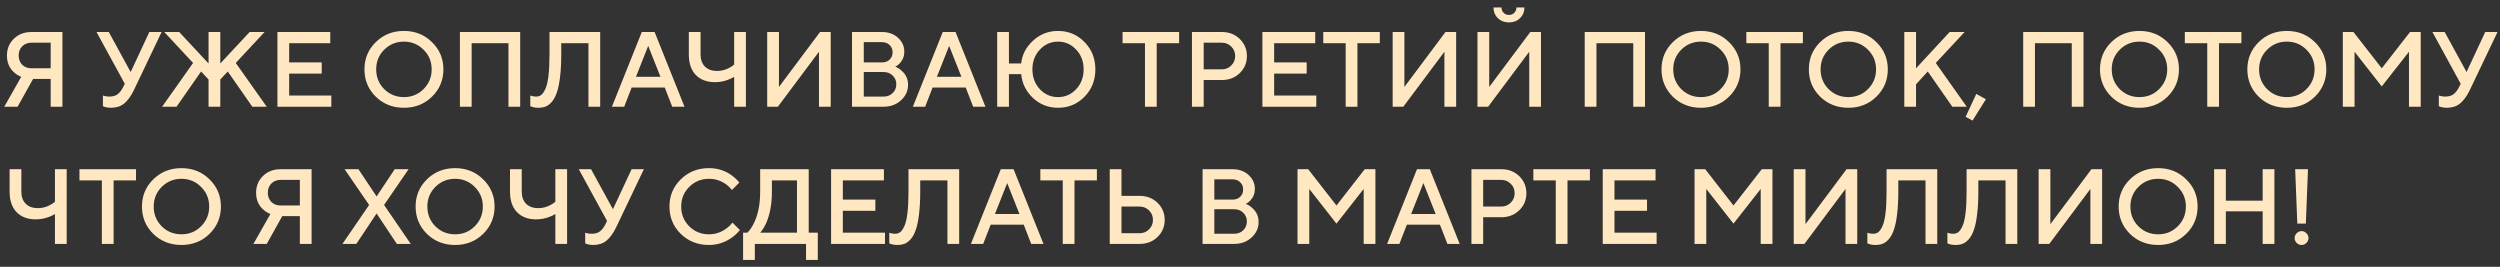 <?xml version="1.0" encoding="UTF-8"?> <svg xmlns="http://www.w3.org/2000/svg" width="328" height="35" viewBox="0 0 328 35" fill="none"><rect x="0" y="0" width="328" height="35" fill="#333333" stroke="none"/><path d="M0.56 14L2.786 10.08C2.422 9.931 2.109 9.735 1.848 9.492C1.223 8.941 0.91 8.204 0.91 7.28C0.91 6.403 1.213 5.67 1.82 5.082C2.427 4.494 3.197 4.2 4.13 4.2H8.19V14H6.65V10.36H4.34L2.31 14H0.56ZM4.13 8.96H6.65V5.6H4.13C3.635 5.6 3.229 5.759 2.912 6.076C2.604 6.384 2.45 6.785 2.45 7.28C2.45 7.775 2.604 8.181 2.912 8.498C3.229 8.806 3.635 8.96 4.13 8.96ZM13.503 13.93V12.53C13.597 12.567 13.676 12.591 13.741 12.6C13.928 12.647 14.129 12.67 14.343 12.67C14.801 12.67 15.165 12.567 15.435 12.362C15.715 12.147 15.958 11.83 16.163 11.41L16.373 10.99L12.663 4.2H14.273L17.143 9.45L19.593 4.2H21.203L17.563 11.83C17.181 12.614 16.756 13.197 16.289 13.58C15.832 13.953 15.253 14.14 14.553 14.14C14.264 14.14 14.012 14.107 13.797 14.042L13.503 13.93ZM21.273 14L25.333 8.26L21.553 4.2H23.513L27.363 8.33V4.2H28.903V8.33L32.753 4.2H34.713L30.933 8.26L34.993 14H33.103L29.883 9.38L28.903 10.43V14H27.363V10.43L26.383 9.38L23.163 14H21.273ZM36.4 14V4.2H43.33V5.67H37.94V8.19H42.21V9.66H37.94V12.53H43.47V14H36.4ZM50.405 6.524C49.705 7.224 49.355 8.083 49.355 9.1C49.355 10.117 49.705 10.981 50.405 11.69C51.114 12.39 51.978 12.74 52.995 12.74C54.012 12.74 54.871 12.39 55.571 11.69C56.28 10.981 56.635 10.117 56.635 9.1C56.635 8.083 56.28 7.224 55.571 6.524C54.871 5.815 54.012 5.46 52.995 5.46C51.978 5.46 51.114 5.815 50.405 6.524ZM49.299 12.684C48.31 11.704 47.815 10.509 47.815 9.1C47.815 7.691 48.31 6.501 49.299 5.53C50.298 4.55 51.53 4.06 52.995 4.06C54.46 4.06 55.688 4.55 56.677 5.53C57.676 6.501 58.175 7.691 58.175 9.1C58.175 10.509 57.676 11.704 56.677 12.684C55.688 13.655 54.46 14.14 52.995 14.14C51.53 14.14 50.298 13.655 49.299 12.684ZM60.34 14V4.2H68.249V14H66.71V5.67H61.88V14H60.34ZM69.575 13.93V12.53C69.668 12.567 69.743 12.591 69.799 12.6C69.966 12.647 70.148 12.67 70.344 12.67C70.597 12.67 70.816 12.6 71.002 12.46C71.198 12.311 71.38 12.049 71.549 11.676C71.726 11.303 71.861 10.738 71.954 9.982C72.048 9.217 72.094 8.269 72.094 7.14V4.2H78.745V14H77.204V5.67H73.635V7.14C73.635 8.26 73.583 9.235 73.481 10.066C73.387 10.897 73.252 11.569 73.075 12.082C72.906 12.595 72.692 13.011 72.43 13.328C72.169 13.636 71.894 13.851 71.605 13.972C71.325 14.084 70.998 14.14 70.624 14.14C70.335 14.14 70.083 14.107 69.868 14.042L69.575 13.93ZM80.284 14L84.204 4.2H85.885L89.805 14H88.195L87.215 11.48H82.874L81.894 14H80.284ZM83.434 10.08H86.654L85.044 6.02L83.434 10.08ZM96.323 14V10.08C96.071 10.229 95.833 10.346 95.609 10.43C95.031 10.663 94.429 10.78 93.803 10.78C92.739 10.78 91.899 10.463 91.283 9.828C90.677 9.193 90.373 8.297 90.373 7.14V4.2H91.913V7.14C91.913 7.812 92.105 8.344 92.487 8.736C92.879 9.119 93.411 9.31 94.083 9.31C94.643 9.31 95.185 9.17 95.707 8.89C95.922 8.778 96.127 8.638 96.323 8.47V4.2H97.863V14H96.323ZM100.658 14V4.2H102.198V11.41L107.588 4.2H108.988V14H107.448V6.79L102.058 14H100.658ZM111.787 14V4.2H115.707C116.565 4.2 117.27 4.452 117.821 4.956C118.371 5.46 118.647 6.071 118.647 6.79C118.647 7.369 118.446 7.877 118.045 8.316C117.886 8.493 117.69 8.638 117.457 8.75C117.774 8.871 118.054 9.049 118.297 9.282C118.857 9.767 119.137 10.383 119.137 11.13C119.137 11.914 118.829 12.591 118.213 13.16C117.606 13.72 116.841 14 115.917 14H111.787ZM113.327 12.67H115.917C116.411 12.67 116.813 12.516 117.121 12.208C117.438 11.9 117.597 11.517 117.597 11.06C117.597 10.603 117.438 10.22 117.121 9.912C116.813 9.604 116.411 9.45 115.917 9.45H113.327V12.67ZM113.327 8.19H115.707C116.127 8.19 116.463 8.069 116.715 7.826C116.976 7.574 117.107 7.252 117.107 6.86C117.107 6.468 116.976 6.151 116.715 5.908C116.463 5.656 116.127 5.53 115.707 5.53H113.327V8.19ZM119.769 14L123.689 4.2H125.369L129.289 14H127.679L126.699 11.48H122.359L121.379 14H119.769ZM122.919 10.08H126.139L124.529 6.02L122.919 10.08ZM130.832 14V4.2H132.372V8.33H133.982C134.094 7.182 134.612 6.183 135.536 5.334C136.46 4.485 137.552 4.06 138.812 4.06C140.184 4.06 141.341 4.545 142.284 5.516C143.236 6.477 143.712 7.672 143.712 9.1C143.712 10.528 143.236 11.727 142.284 12.698C141.341 13.659 140.184 14.14 138.812 14.14C137.542 14.14 136.446 13.711 135.522 12.852C134.607 11.984 134.094 10.943 133.982 9.73H132.372V14H130.832ZM136.432 11.704C137.085 12.395 137.878 12.74 138.812 12.74C139.745 12.74 140.538 12.395 141.192 11.704C141.845 11.004 142.172 10.136 142.172 9.1C142.172 8.064 141.845 7.201 141.192 6.51C140.538 5.81 139.745 5.46 138.812 5.46C137.878 5.46 137.085 5.81 136.432 6.51C135.778 7.201 135.452 8.064 135.452 9.1C135.452 10.136 135.778 11.004 136.432 11.704ZM150.22 14V5.67H147.28V4.2H154.7V5.67H151.76V14H150.22ZM156.384 14V4.2H160.304C161.247 4.2 162.031 4.503 162.656 5.11C163.282 5.717 163.594 6.463 163.594 7.35C163.594 8.237 163.282 8.983 162.656 9.59C162.031 10.197 161.247 10.5 160.304 10.5H157.924V14H156.384ZM157.924 9.1H160.304C160.79 9.1 161.2 8.932 161.536 8.596C161.882 8.26 162.054 7.845 162.054 7.35C162.054 6.855 161.882 6.44 161.536 6.104C161.2 5.768 160.79 5.6 160.304 5.6H157.924V9.1ZM165.627 14V4.2H172.557V5.67H167.167V8.19H171.437V9.66H167.167V12.53H172.697V14H165.627ZM176.552 14V5.67H173.612V4.2H181.032V5.67H178.092V14H176.552ZM182.716 14V4.2H184.256V11.41L189.646 4.2H191.046V14H189.506V6.79L184.116 14H182.716ZM193.845 14V4.2H195.385V11.41L200.775 4.2H202.175V14H200.635V6.79L195.245 14H193.845ZM195.945 0.98H196.995C196.995 1.26 197.089 1.493 197.275 1.68C197.462 1.867 197.695 1.96 197.975 1.96C198.255 1.96 198.489 1.867 198.675 1.68C198.862 1.493 198.955 1.26 198.955 0.98H200.005C200.005 1.54 199.814 2.007 199.431 2.38C199.049 2.753 198.563 2.94 197.975 2.94C197.387 2.94 196.902 2.753 196.519 2.38C196.137 2.007 195.945 1.54 195.945 0.98ZM207.914 14V4.2H215.824V14H214.284V5.67H209.454V14H207.914ZM220.579 6.524C219.879 7.224 219.529 8.083 219.529 9.1C219.529 10.117 219.879 10.981 220.579 11.69C221.288 12.39 222.151 12.74 223.169 12.74C224.186 12.74 225.045 12.39 225.745 11.69C226.454 10.981 226.809 10.117 226.809 9.1C226.809 8.083 226.454 7.224 225.745 6.524C225.045 5.815 224.186 5.46 223.169 5.46C222.151 5.46 221.288 5.815 220.579 6.524ZM219.473 12.684C218.483 11.704 217.989 10.509 217.989 9.1C217.989 7.691 218.483 6.501 219.473 5.53C220.471 4.55 221.703 4.06 223.169 4.06C224.634 4.06 225.861 4.55 226.851 5.53C227.849 6.501 228.349 7.691 228.349 9.1C228.349 10.509 227.849 11.704 226.851 12.684C225.861 13.655 224.634 14.14 223.169 14.14C221.703 14.14 220.471 13.655 219.473 12.684ZM232.06 14V5.67H229.12V4.2H236.54V5.67H233.6V14H232.06ZM239.911 6.524C239.211 7.224 238.861 8.083 238.861 9.1C238.861 10.117 239.211 10.981 239.911 11.69C240.62 12.39 241.483 12.74 242.501 12.74C243.518 12.74 244.377 12.39 245.077 11.69C245.786 10.981 246.141 10.117 246.141 9.1C246.141 8.083 245.786 7.224 245.077 6.524C244.377 5.815 243.518 5.46 242.501 5.46C241.483 5.46 240.62 5.815 239.911 6.524ZM238.805 12.684C237.815 11.704 237.321 10.509 237.321 9.1C237.321 7.691 237.815 6.501 238.805 5.53C239.803 4.55 241.035 4.06 242.501 4.06C243.966 4.06 245.193 4.55 246.183 5.53C247.181 6.501 247.681 7.691 247.681 9.1C247.681 10.509 247.181 11.704 246.183 12.684C245.193 13.655 243.966 14.14 242.501 14.14C241.035 14.14 239.803 13.655 238.805 12.684ZM249.845 14V4.2H251.385V8.96L255.795 4.2H257.755L253.975 8.26L258.035 14H256.145L252.925 9.38L251.385 11.06V14H249.845ZM257.889 15.33L259.289 12.32L260.549 13.02L258.799 15.82L257.889 15.33ZM265.445 14V4.2H273.355V14H271.815V5.67H266.985V14H265.445ZM278.11 6.524C277.41 7.224 277.06 8.083 277.06 9.1C277.06 10.117 277.41 10.981 278.11 11.69C278.819 12.39 279.683 12.74 280.7 12.74C281.717 12.74 282.576 12.39 283.276 11.69C283.985 10.981 284.34 10.117 284.34 9.1C284.34 8.083 283.985 7.224 283.276 6.524C282.576 5.815 281.717 5.46 280.7 5.46C279.683 5.46 278.819 5.815 278.11 6.524ZM277.004 12.684C276.015 11.704 275.52 10.509 275.52 9.1C275.52 7.691 276.015 6.501 277.004 5.53C278.003 4.55 279.235 4.06 280.7 4.06C282.165 4.06 283.393 4.55 284.382 5.53C285.381 6.501 285.88 7.691 285.88 9.1C285.88 10.509 285.381 11.704 284.382 12.684C283.393 13.655 282.165 14.14 280.7 14.14C279.235 14.14 278.003 13.655 277.004 12.684ZM289.591 14V5.67H286.651V4.2H294.071V5.67H291.131V14H289.591ZM297.442 6.524C296.742 7.224 296.392 8.083 296.392 9.1C296.392 10.117 296.742 10.981 297.442 11.69C298.151 12.39 299.015 12.74 300.032 12.74C301.049 12.74 301.908 12.39 302.608 11.69C303.317 10.981 303.672 10.117 303.672 9.1C303.672 8.083 303.317 7.224 302.608 6.524C301.908 5.815 301.049 5.46 300.032 5.46C299.015 5.46 298.151 5.815 297.442 6.524ZM296.336 12.684C295.347 11.704 294.852 10.509 294.852 9.1C294.852 7.691 295.347 6.501 296.336 5.53C297.335 4.55 298.567 4.06 300.032 4.06C301.497 4.06 302.725 4.55 303.714 5.53C304.713 6.501 305.212 7.691 305.212 9.1C305.212 10.509 304.713 11.704 303.714 12.684C302.725 13.655 301.497 14.14 300.032 14.14C298.567 14.14 297.335 13.655 296.336 12.684ZM307.377 14V4.2H308.777L312.487 8.96L316.197 4.2H317.597V14H316.057V6.79L312.487 11.34L308.917 6.79V14H307.377ZM319.972 13.93V12.53C320.066 12.567 320.145 12.591 320.21 12.6C320.397 12.647 320.598 12.67 320.812 12.67C321.27 12.67 321.634 12.567 321.904 12.362C322.184 12.147 322.427 11.83 322.632 11.41L322.842 10.99L319.132 4.2H320.742L323.612 9.45L326.062 4.2H327.672L324.032 11.83C323.65 12.614 323.225 13.197 322.758 13.58C322.301 13.953 321.722 14.14 321.022 14.14C320.733 14.14 320.481 14.107 320.266 14.042L319.972 13.93ZM7.21 32V28.08C6.958 28.229 6.72 28.346 6.496 28.43C5.917 28.663 5.315 28.78 4.69 28.78C3.626 28.78 2.786 28.463 2.17 27.828C1.563 27.193 1.26 26.297 1.26 25.14V22.2H2.8V25.14C2.8 25.812 2.991 26.344 3.374 26.736C3.766 27.119 4.298 27.31 4.97 27.31C5.53 27.31 6.071 27.17 6.594 26.89C6.809 26.778 7.014 26.638 7.21 26.47V22.2H8.75V32H7.21ZM13.364 32V23.67H10.425V22.2H17.845V23.67H14.905V32H13.364ZM21.215 24.524C20.515 25.224 20.166 26.083 20.166 27.1C20.166 28.117 20.515 28.981 21.215 29.69C21.925 30.39 22.788 30.74 23.805 30.74C24.823 30.74 25.681 30.39 26.381 29.69C27.091 28.981 27.445 28.117 27.445 27.1C27.445 26.083 27.091 25.224 26.381 24.524C25.681 23.815 24.823 23.46 23.805 23.46C22.788 23.46 21.925 23.815 21.215 24.524ZM20.11 30.684C19.12 29.704 18.625 28.509 18.625 27.1C18.625 25.691 19.12 24.501 20.11 23.53C21.108 22.55 22.34 22.06 23.805 22.06C25.271 22.06 26.498 22.55 27.488 23.53C28.486 24.501 28.985 25.691 28.985 27.1C28.985 28.509 28.486 29.704 27.488 30.684C26.498 31.655 25.271 32.14 23.805 32.14C22.34 32.14 21.108 31.655 20.11 30.684ZM33.249 32L35.475 28.08C35.111 27.931 34.799 27.735 34.538 27.492C33.912 26.941 33.599 26.204 33.599 25.28C33.599 24.403 33.903 23.67 34.51 23.082C35.116 22.494 35.886 22.2 36.819 22.2H40.88V32H39.34V28.36H37.029L34.999 32H33.249ZM36.819 26.96H39.34V23.6H36.819C36.325 23.6 35.919 23.759 35.602 24.076C35.294 24.384 35.139 24.785 35.139 25.28C35.139 25.775 35.294 26.181 35.602 26.498C35.919 26.806 36.325 26.96 36.819 26.96ZM44.929 32L48.429 26.89L45.209 22.2H47.029L49.409 25.77L51.789 22.2H53.609L50.389 26.89L53.889 32H52.069L49.409 28.01L46.749 32H44.929ZM57.118 24.524C56.418 25.224 56.068 26.083 56.068 27.1C56.068 28.117 56.418 28.981 57.118 29.69C57.827 30.39 58.691 30.74 59.708 30.74C60.725 30.74 61.584 30.39 62.284 29.69C62.993 28.981 63.348 28.117 63.348 27.1C63.348 26.083 62.993 25.224 62.284 24.524C61.584 23.815 60.725 23.46 59.708 23.46C58.691 23.46 57.827 23.815 57.118 24.524ZM56.012 30.684C55.023 29.704 54.528 28.509 54.528 27.1C54.528 25.691 55.023 24.501 56.012 23.53C57.011 22.55 58.242 22.06 59.708 22.06C61.173 22.06 62.401 22.55 63.39 23.53C64.388 24.501 64.888 25.691 64.888 27.1C64.888 28.509 64.388 29.704 63.39 30.684C62.401 31.655 61.173 32.14 59.708 32.14C58.242 32.14 57.011 31.655 56.012 30.684ZM72.862 32V28.08C72.61 28.229 72.372 28.346 72.148 28.43C71.57 28.663 70.968 28.78 70.342 28.78C69.278 28.78 68.438 28.463 67.822 27.828C67.216 27.193 66.912 26.297 66.912 25.14V22.2H68.452V25.14C68.452 25.812 68.644 26.344 69.026 26.736C69.418 27.119 69.95 27.31 70.622 27.31C71.182 27.31 71.724 27.17 72.246 26.89C72.461 26.778 72.666 26.638 72.862 26.47V22.2H74.402V32H72.862ZM76.777 31.93V30.53C76.87 30.567 76.95 30.591 77.015 30.6C77.201 30.647 77.402 30.67 77.617 30.67C78.074 30.67 78.438 30.567 78.709 30.362C78.989 30.147 79.231 29.83 79.437 29.41L79.647 28.99L75.937 22.2H77.547L80.417 27.45L82.867 22.2H84.477L80.837 29.83C80.454 30.614 80.029 31.197 79.563 31.58C79.106 31.953 78.527 32.14 77.827 32.14C77.537 32.14 77.285 32.107 77.071 32.042L76.777 31.93ZM96.093 29.2L97.073 30.18C96.774 30.553 96.428 30.88 96.037 31.16C95.122 31.813 94.114 32.14 93.013 32.14C91.547 32.14 90.315 31.655 89.317 30.684C88.327 29.704 87.832 28.509 87.832 27.1C87.832 25.691 88.327 24.501 89.317 23.53C90.315 22.55 91.547 22.06 93.013 22.06C94.142 22.06 95.141 22.377 96.008 23.012C96.41 23.311 96.741 23.623 97.002 23.95L96.022 24.93C95.817 24.65 95.57 24.407 95.281 24.202C94.618 23.707 93.862 23.46 93.013 23.46C91.995 23.46 91.132 23.815 90.422 24.524C89.722 25.224 89.373 26.083 89.373 27.1C89.373 28.117 89.722 28.981 90.422 29.69C91.132 30.39 91.995 30.74 93.013 30.74C93.862 30.74 94.627 30.483 95.308 29.97C95.635 29.737 95.897 29.48 96.093 29.2ZM97.494 34.1V30.53H98.054C98.371 30.222 98.651 29.816 98.894 29.312C99.454 28.211 99.734 26.82 99.734 25.14V22.2H106.104V30.53H107.294V34.1H105.754V32H99.034V34.1H97.494ZM99.734 30.53H104.564V23.67H101.274V25.14C101.274 26.764 101.017 28.155 100.504 29.312C100.261 29.825 100.005 30.231 99.734 30.53ZM109.039 32V22.2H115.969V23.67H110.579V26.19H114.849V27.66H110.579V30.53H116.109V32H109.039ZM116.674 31.93V30.53C116.767 30.567 116.842 30.591 116.898 30.6C117.066 30.647 117.248 30.67 117.444 30.67C117.696 30.67 117.915 30.6 118.102 30.46C118.298 30.311 118.48 30.049 118.648 29.676C118.825 29.303 118.961 28.738 119.054 27.982C119.147 27.217 119.194 26.269 119.194 25.14V22.2H125.844V32H124.304V23.67H120.734V25.14C120.734 26.26 120.683 27.235 120.58 28.066C120.487 28.897 120.351 29.569 120.174 30.082C120.006 30.595 119.791 31.011 119.53 31.328C119.269 31.636 118.993 31.851 118.704 31.972C118.424 32.084 118.097 32.14 117.724 32.14C117.435 32.14 117.183 32.107 116.968 32.042L116.674 31.93ZM127.384 32L131.304 22.2H132.984L136.904 32H135.294L134.314 29.48H129.974L128.994 32H127.384ZM130.534 28.08H133.754L132.144 24.02L130.534 28.08ZM139.433 32V23.67H136.493V22.2H143.913V23.67H140.973V32H139.433ZM145.597 32V22.2H147.137V25.7H149.517C150.46 25.7 151.244 26.003 151.869 26.61C152.495 27.217 152.807 27.963 152.807 28.85C152.807 29.737 152.495 30.483 151.869 31.09C151.244 31.697 150.46 32 149.517 32H145.597ZM147.137 30.6H149.517C150.003 30.6 150.413 30.432 150.749 30.096C151.095 29.76 151.267 29.345 151.267 28.85C151.267 28.355 151.095 27.94 150.749 27.604C150.413 27.268 150.003 27.1 149.517 27.1H147.137V30.6ZM157.779 32V22.2H161.699C162.558 22.2 163.262 22.452 163.813 22.956C164.364 23.46 164.639 24.071 164.639 24.79C164.639 25.369 164.438 25.877 164.037 26.316C163.878 26.493 163.682 26.638 163.449 26.75C163.766 26.871 164.046 27.049 164.289 27.282C164.849 27.767 165.129 28.383 165.129 29.13C165.129 29.914 164.821 30.591 164.205 31.16C163.598 31.72 162.833 32 161.909 32H157.779ZM159.319 30.67H161.909C162.404 30.67 162.805 30.516 163.113 30.208C163.43 29.9 163.589 29.517 163.589 29.06C163.589 28.603 163.43 28.22 163.113 27.912C162.805 27.604 162.404 27.45 161.909 27.45H159.319V30.67ZM159.319 26.19H161.699C162.119 26.19 162.455 26.069 162.707 25.826C162.968 25.574 163.099 25.252 163.099 24.86C163.099 24.468 162.968 24.151 162.707 23.908C162.455 23.656 162.119 23.53 161.699 23.53H159.319V26.19ZM170.234 32V22.2H171.634L175.344 26.96L179.054 22.2H180.454V32H178.914V24.79L175.344 29.34L171.774 24.79V32H170.234ZM181.99 32L185.91 22.2H187.59L191.51 32H189.9L188.92 29.48H184.58L183.6 32H181.99ZM185.14 28.08H188.36L186.75 24.02L185.14 28.08ZM193.052 32V22.2H196.972C197.915 22.2 198.699 22.503 199.324 23.11C199.95 23.717 200.262 24.463 200.262 25.35C200.262 26.237 199.95 26.983 199.324 27.59C198.699 28.197 197.915 28.5 196.972 28.5H194.592V32H193.052ZM194.592 27.1H196.972C197.458 27.1 197.868 26.932 198.204 26.596C198.55 26.26 198.722 25.845 198.722 25.35C198.722 24.855 198.55 24.44 198.204 24.104C197.868 23.768 197.458 23.6 196.972 23.6H194.592V27.1ZM204.115 32V23.67H201.175V22.2H208.595V23.67H205.655V32H204.115ZM210.279 32V22.2H217.209V23.67H211.819V26.19H216.089V27.66H211.819V30.53H217.349V32H210.279ZM222.324 32V22.2H223.724L227.434 26.96L231.144 22.2H232.544V32H231.004V24.79L227.434 29.34L223.864 24.79V32H222.324ZM235.339 32V22.2H236.879V29.41L242.269 22.2H243.669V32H242.129V24.79L236.739 32H235.339ZM244.998 31.93V30.53C245.092 30.567 245.166 30.591 245.222 30.6C245.39 30.647 245.572 30.67 245.768 30.67C246.02 30.67 246.24 30.6 246.426 30.46C246.622 30.311 246.804 30.049 246.972 29.676C247.15 29.303 247.285 28.738 247.378 27.982C247.472 27.217 247.518 26.269 247.518 25.14V22.2H254.168V32H252.628V23.67H249.058V25.14C249.058 26.26 249.007 27.235 248.904 28.066C248.811 28.897 248.676 29.569 248.498 30.082C248.33 30.595 248.116 31.011 247.854 31.328C247.593 31.636 247.318 31.851 247.028 31.972C246.748 32.084 246.422 32.14 246.048 32.14C245.759 32.14 245.507 32.107 245.292 32.042L244.998 31.93ZM255.498 31.93V30.53C255.592 30.567 255.666 30.591 255.722 30.6C255.89 30.647 256.072 30.67 256.268 30.67C256.52 30.67 256.74 30.6 256.926 30.46C257.122 30.311 257.304 30.049 257.472 29.676C257.65 29.303 257.785 28.738 257.878 27.982C257.972 27.217 258.018 26.269 258.018 25.14V22.2H264.668V32H263.128V23.67H259.558V25.14C259.558 26.26 259.507 27.235 259.404 28.066C259.311 28.897 259.176 29.569 258.998 30.082C258.83 30.595 258.616 31.011 258.354 31.328C258.093 31.636 257.818 31.851 257.528 31.972C257.248 32.084 256.922 32.14 256.548 32.14C256.259 32.14 256.007 32.107 255.792 32.042L255.498 31.93ZM267.468 32V22.2H269.008V29.41L274.398 22.2H275.798V32H274.258V24.79L268.868 32H267.468ZM280.557 24.524C279.857 25.224 279.507 26.083 279.507 27.1C279.507 28.117 279.857 28.981 280.557 29.69C281.267 30.39 282.13 30.74 283.147 30.74C284.165 30.74 285.023 30.39 285.723 29.69C286.433 28.981 286.787 28.117 286.787 27.1C286.787 26.083 286.433 25.224 285.723 24.524C285.023 23.815 284.165 23.46 283.147 23.46C282.13 23.46 281.267 23.815 280.557 24.524ZM279.451 30.684C278.462 29.704 277.967 28.509 277.967 27.1C277.967 25.691 278.462 24.501 279.451 23.53C280.45 22.55 281.682 22.06 283.147 22.06C284.613 22.06 285.84 22.55 286.829 23.53C287.828 24.501 288.327 25.691 288.327 27.1C288.327 28.509 287.828 29.704 286.829 30.684C285.84 31.655 284.613 32.14 283.147 32.14C281.682 32.14 280.45 31.655 279.451 30.684ZM290.492 32V22.2H292.032V26.33H296.862V22.2H298.402V32H296.862V27.73H292.032V32H290.492ZM301.407 29.34L301.127 22.2H302.807L302.527 29.34H301.407ZM301.323 31.874C301.146 31.687 301.057 31.473 301.057 31.23C301.057 30.987 301.146 30.777 301.323 30.6C301.51 30.413 301.724 30.32 301.967 30.32C302.21 30.32 302.42 30.413 302.597 30.6C302.784 30.777 302.877 30.987 302.877 31.23C302.877 31.473 302.784 31.687 302.597 31.874C302.42 32.051 302.21 32.14 301.967 32.14C301.724 32.14 301.51 32.051 301.323 31.874Z" fill="#FFE8C1"></path></svg> 
